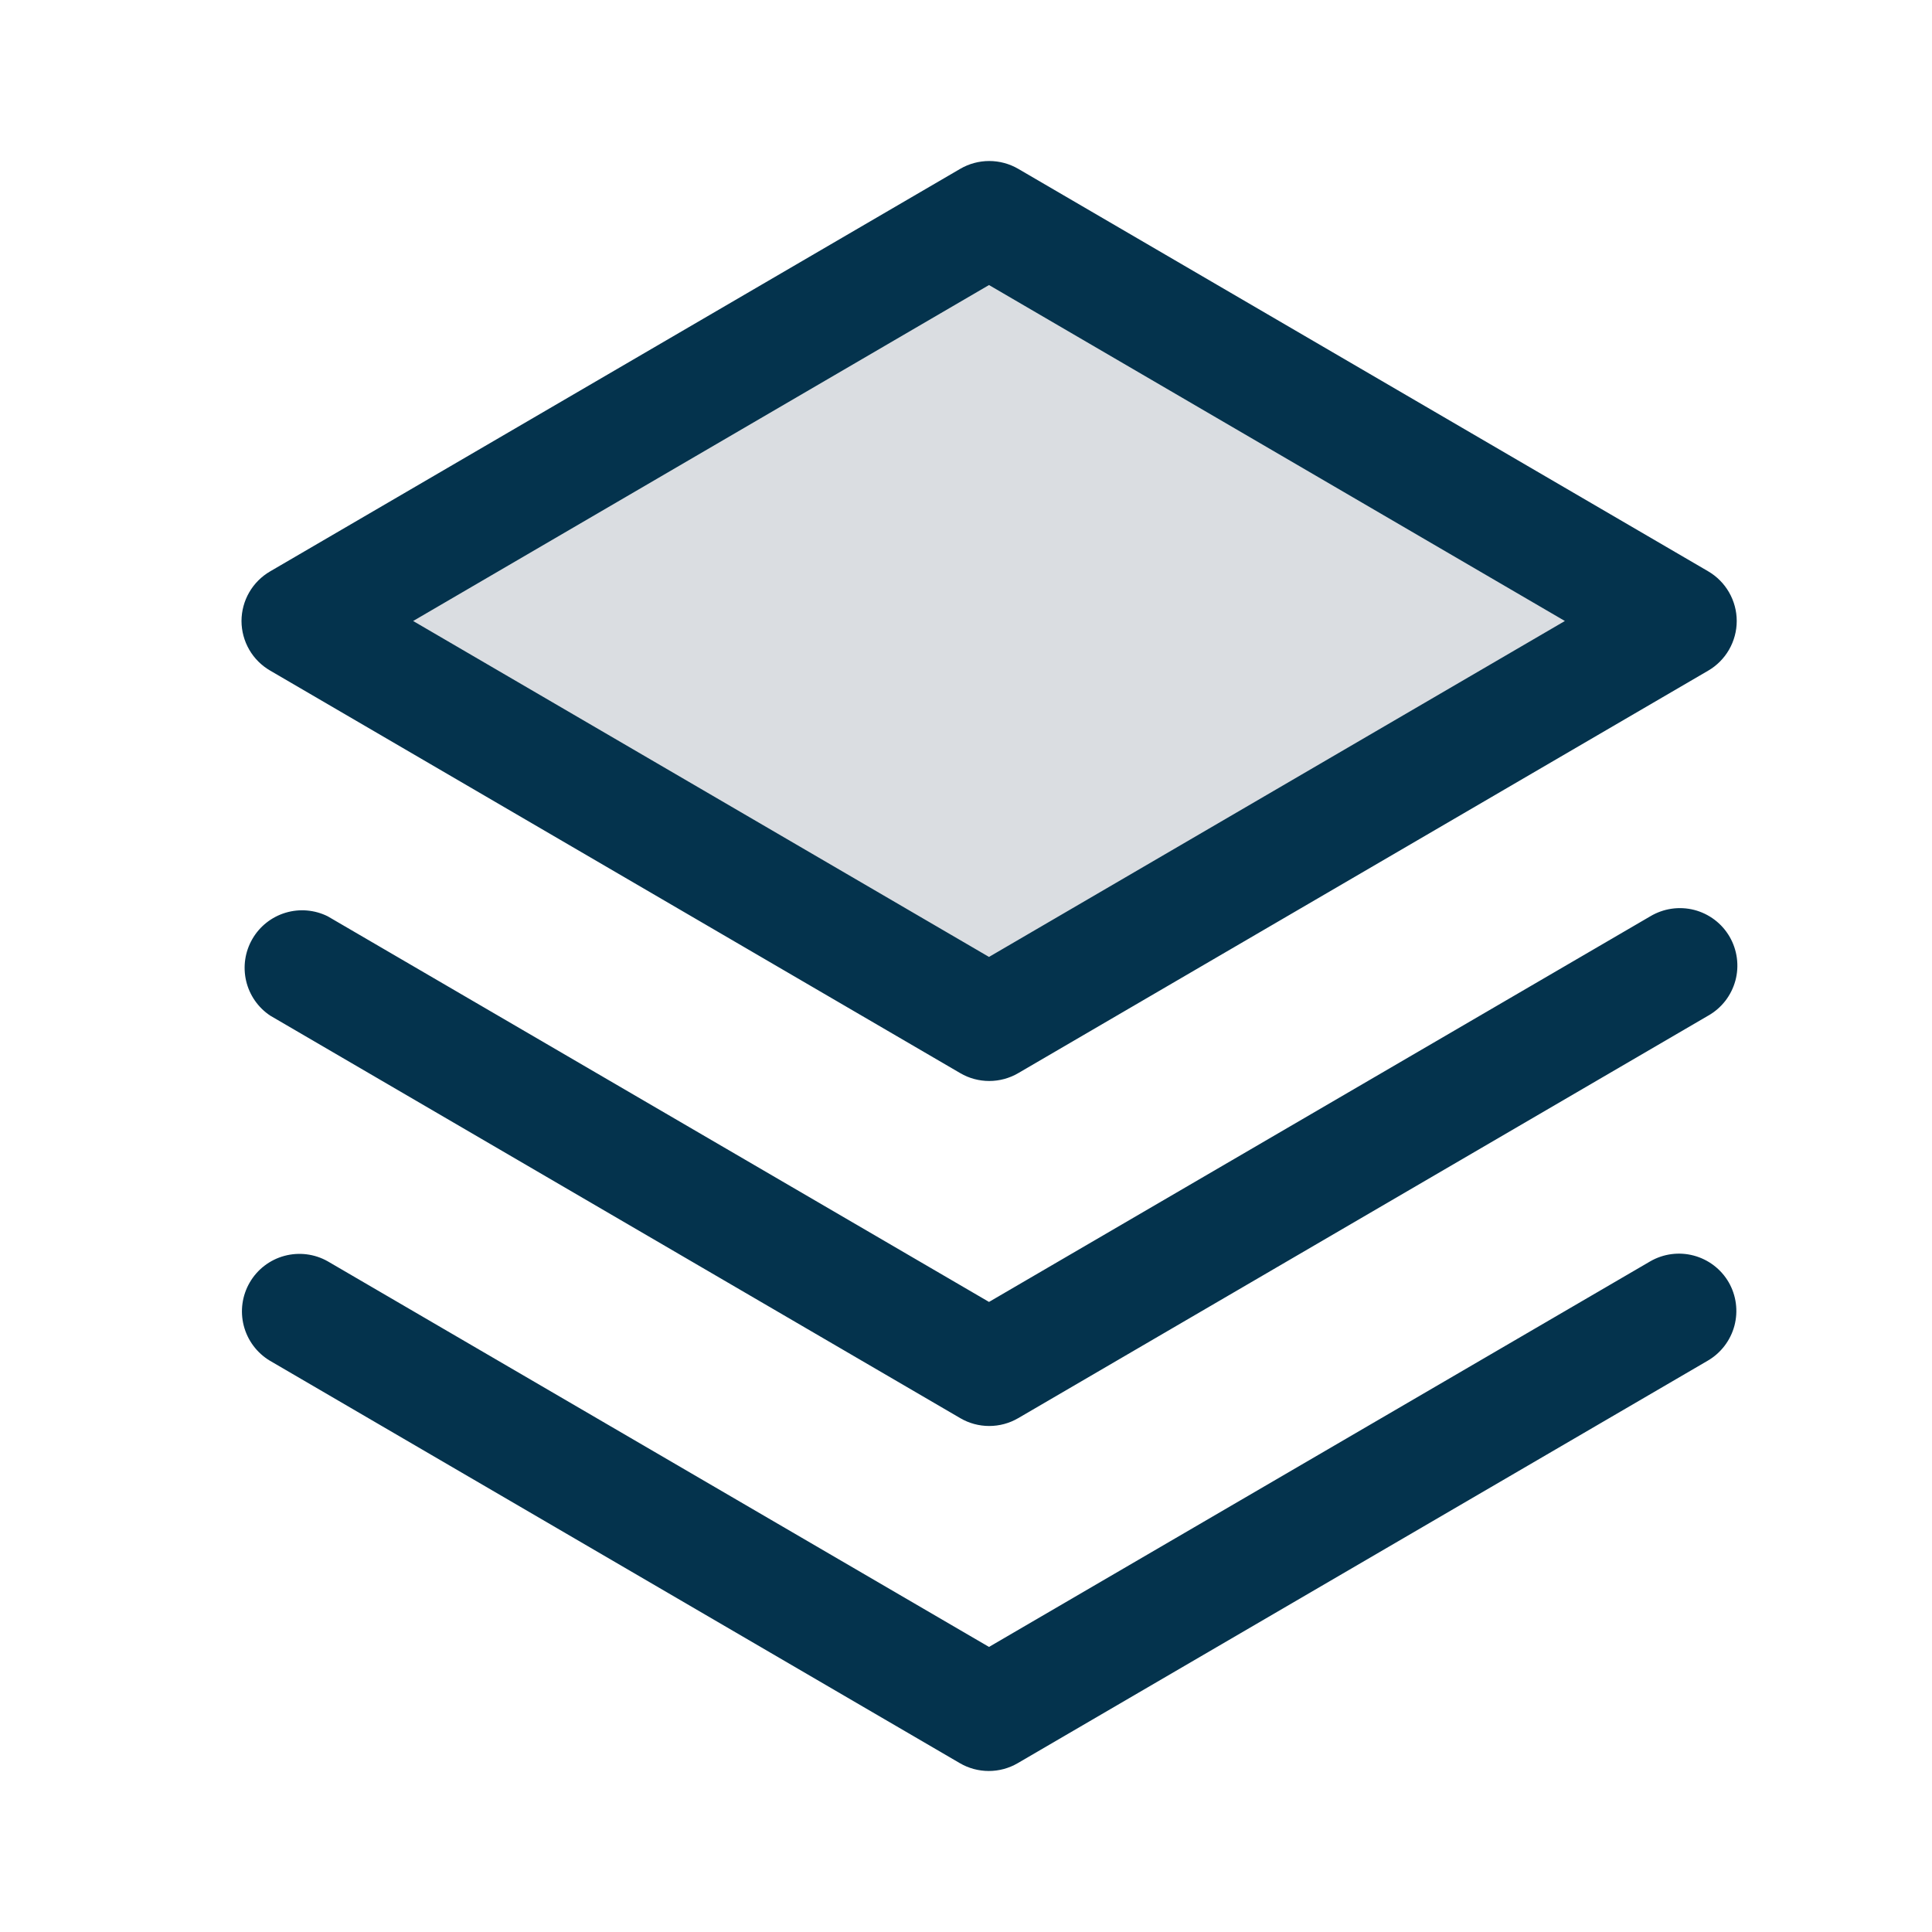 <svg width="56" height="56" viewBox="0 0 56 56" fill="none" xmlns="http://www.w3.org/2000/svg">
<g id="layers-duotone">
<path id="Vector 28" opacity="0.2" d="M9.334 17.5L29.167 7L47.834 17.5L29.167 29.167L9.334 17.5Z" fill="#475569"/>
<path id="Vector" d="M50.107 37.167C50.327 37.549 50.386 38.002 50.273 38.428C50.159 38.854 49.881 39.218 49.5 39.44L29.5 51.106C29.245 51.255 28.956 51.333 28.661 51.333C28.366 51.333 28.076 51.255 27.821 51.106L7.821 39.44C7.445 39.214 7.174 38.849 7.065 38.425C6.956 38 7.019 37.55 7.24 37.171C7.46 36.793 7.821 36.516 8.244 36.402C8.668 36.288 9.119 36.344 9.5 36.56L28.667 47.737L47.834 36.56C48.216 36.34 48.669 36.28 49.095 36.394C49.521 36.508 49.885 36.785 50.107 37.167ZM47.834 26.56L28.667 37.737L9.5 26.56C9.121 26.371 8.683 26.334 8.277 26.456C7.871 26.578 7.527 26.85 7.315 27.217C7.102 27.584 7.038 28.018 7.134 28.431C7.23 28.844 7.48 29.204 7.833 29.439L27.834 41.106C28.088 41.255 28.378 41.333 28.673 41.333C28.968 41.333 29.258 41.255 29.513 41.106L49.513 29.439C49.705 29.331 49.873 29.185 50.009 29.011C50.144 28.836 50.243 28.637 50.301 28.424C50.359 28.211 50.373 27.988 50.344 27.77C50.315 27.551 50.243 27.34 50.132 27.149C50.021 26.959 49.873 26.792 49.697 26.659C49.52 26.526 49.32 26.429 49.106 26.374C48.892 26.32 48.669 26.308 48.451 26.34C48.233 26.372 48.023 26.447 47.834 26.56ZM7 18C7.001 17.708 7.078 17.421 7.224 17.169C7.37 16.916 7.581 16.706 7.833 16.56L27.834 4.893C28.088 4.745 28.378 4.667 28.673 4.667C28.968 4.667 29.258 4.745 29.513 4.893L49.513 16.56C49.764 16.707 49.973 16.917 50.118 17.17C50.263 17.422 50.34 17.709 50.34 18C50.34 18.291 50.263 18.577 50.118 18.83C49.973 19.082 49.764 19.293 49.513 19.439L29.513 31.106C29.258 31.255 28.968 31.333 28.673 31.333C28.378 31.333 28.088 31.255 27.834 31.106L7.833 19.439C7.581 19.293 7.37 19.084 7.224 18.831C7.078 18.578 7.001 18.292 7 18ZM11.975 18L28.667 27.737L45.359 18L28.667 8.262L11.975 18Z" fill="#04334D"/>
</g>
</svg>
